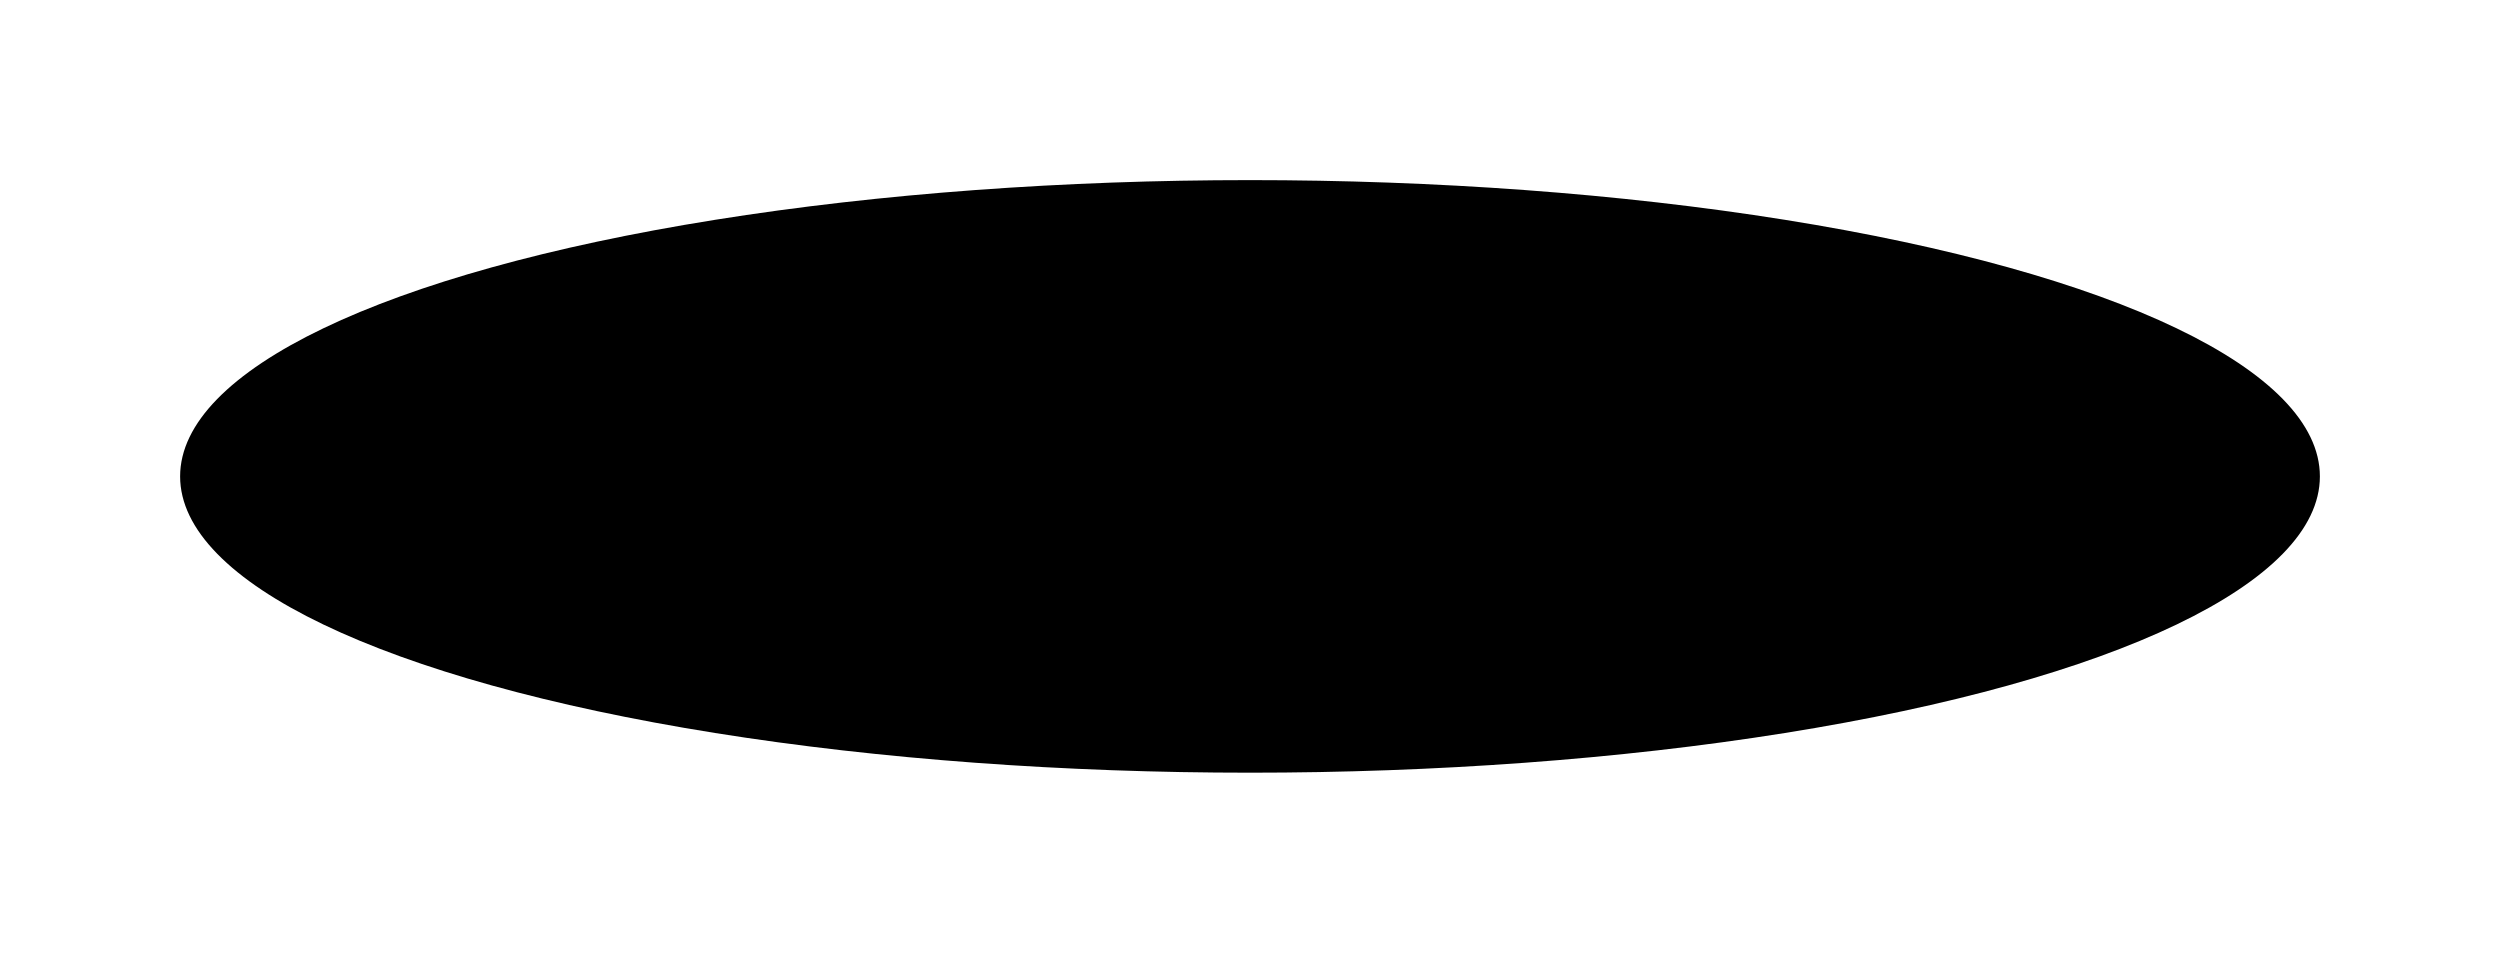 <?xml version="1.0" encoding="UTF-8"?> <svg xmlns="http://www.w3.org/2000/svg" width="1388" height="529" viewBox="0 0 1388 529" fill="none"><g filter="url(#filter0_f_68_3)"><ellipse cx="694" cy="264.5" rx="594" ry="164.5" fill="black"></ellipse></g><defs><filter id="filter0_f_68_3" x="0" y="0" width="1388" height="529" filterUnits="userSpaceOnUse" color-interpolation-filters="sRGB"><feFlood flood-opacity="0" result="BackgroundImageFix"></feFlood><feBlend mode="normal" in="SourceGraphic" in2="BackgroundImageFix" result="shape"></feBlend><feGaussianBlur stdDeviation="50" result="effect1_foregroundBlur_68_3"></feGaussianBlur></filter></defs></svg> 